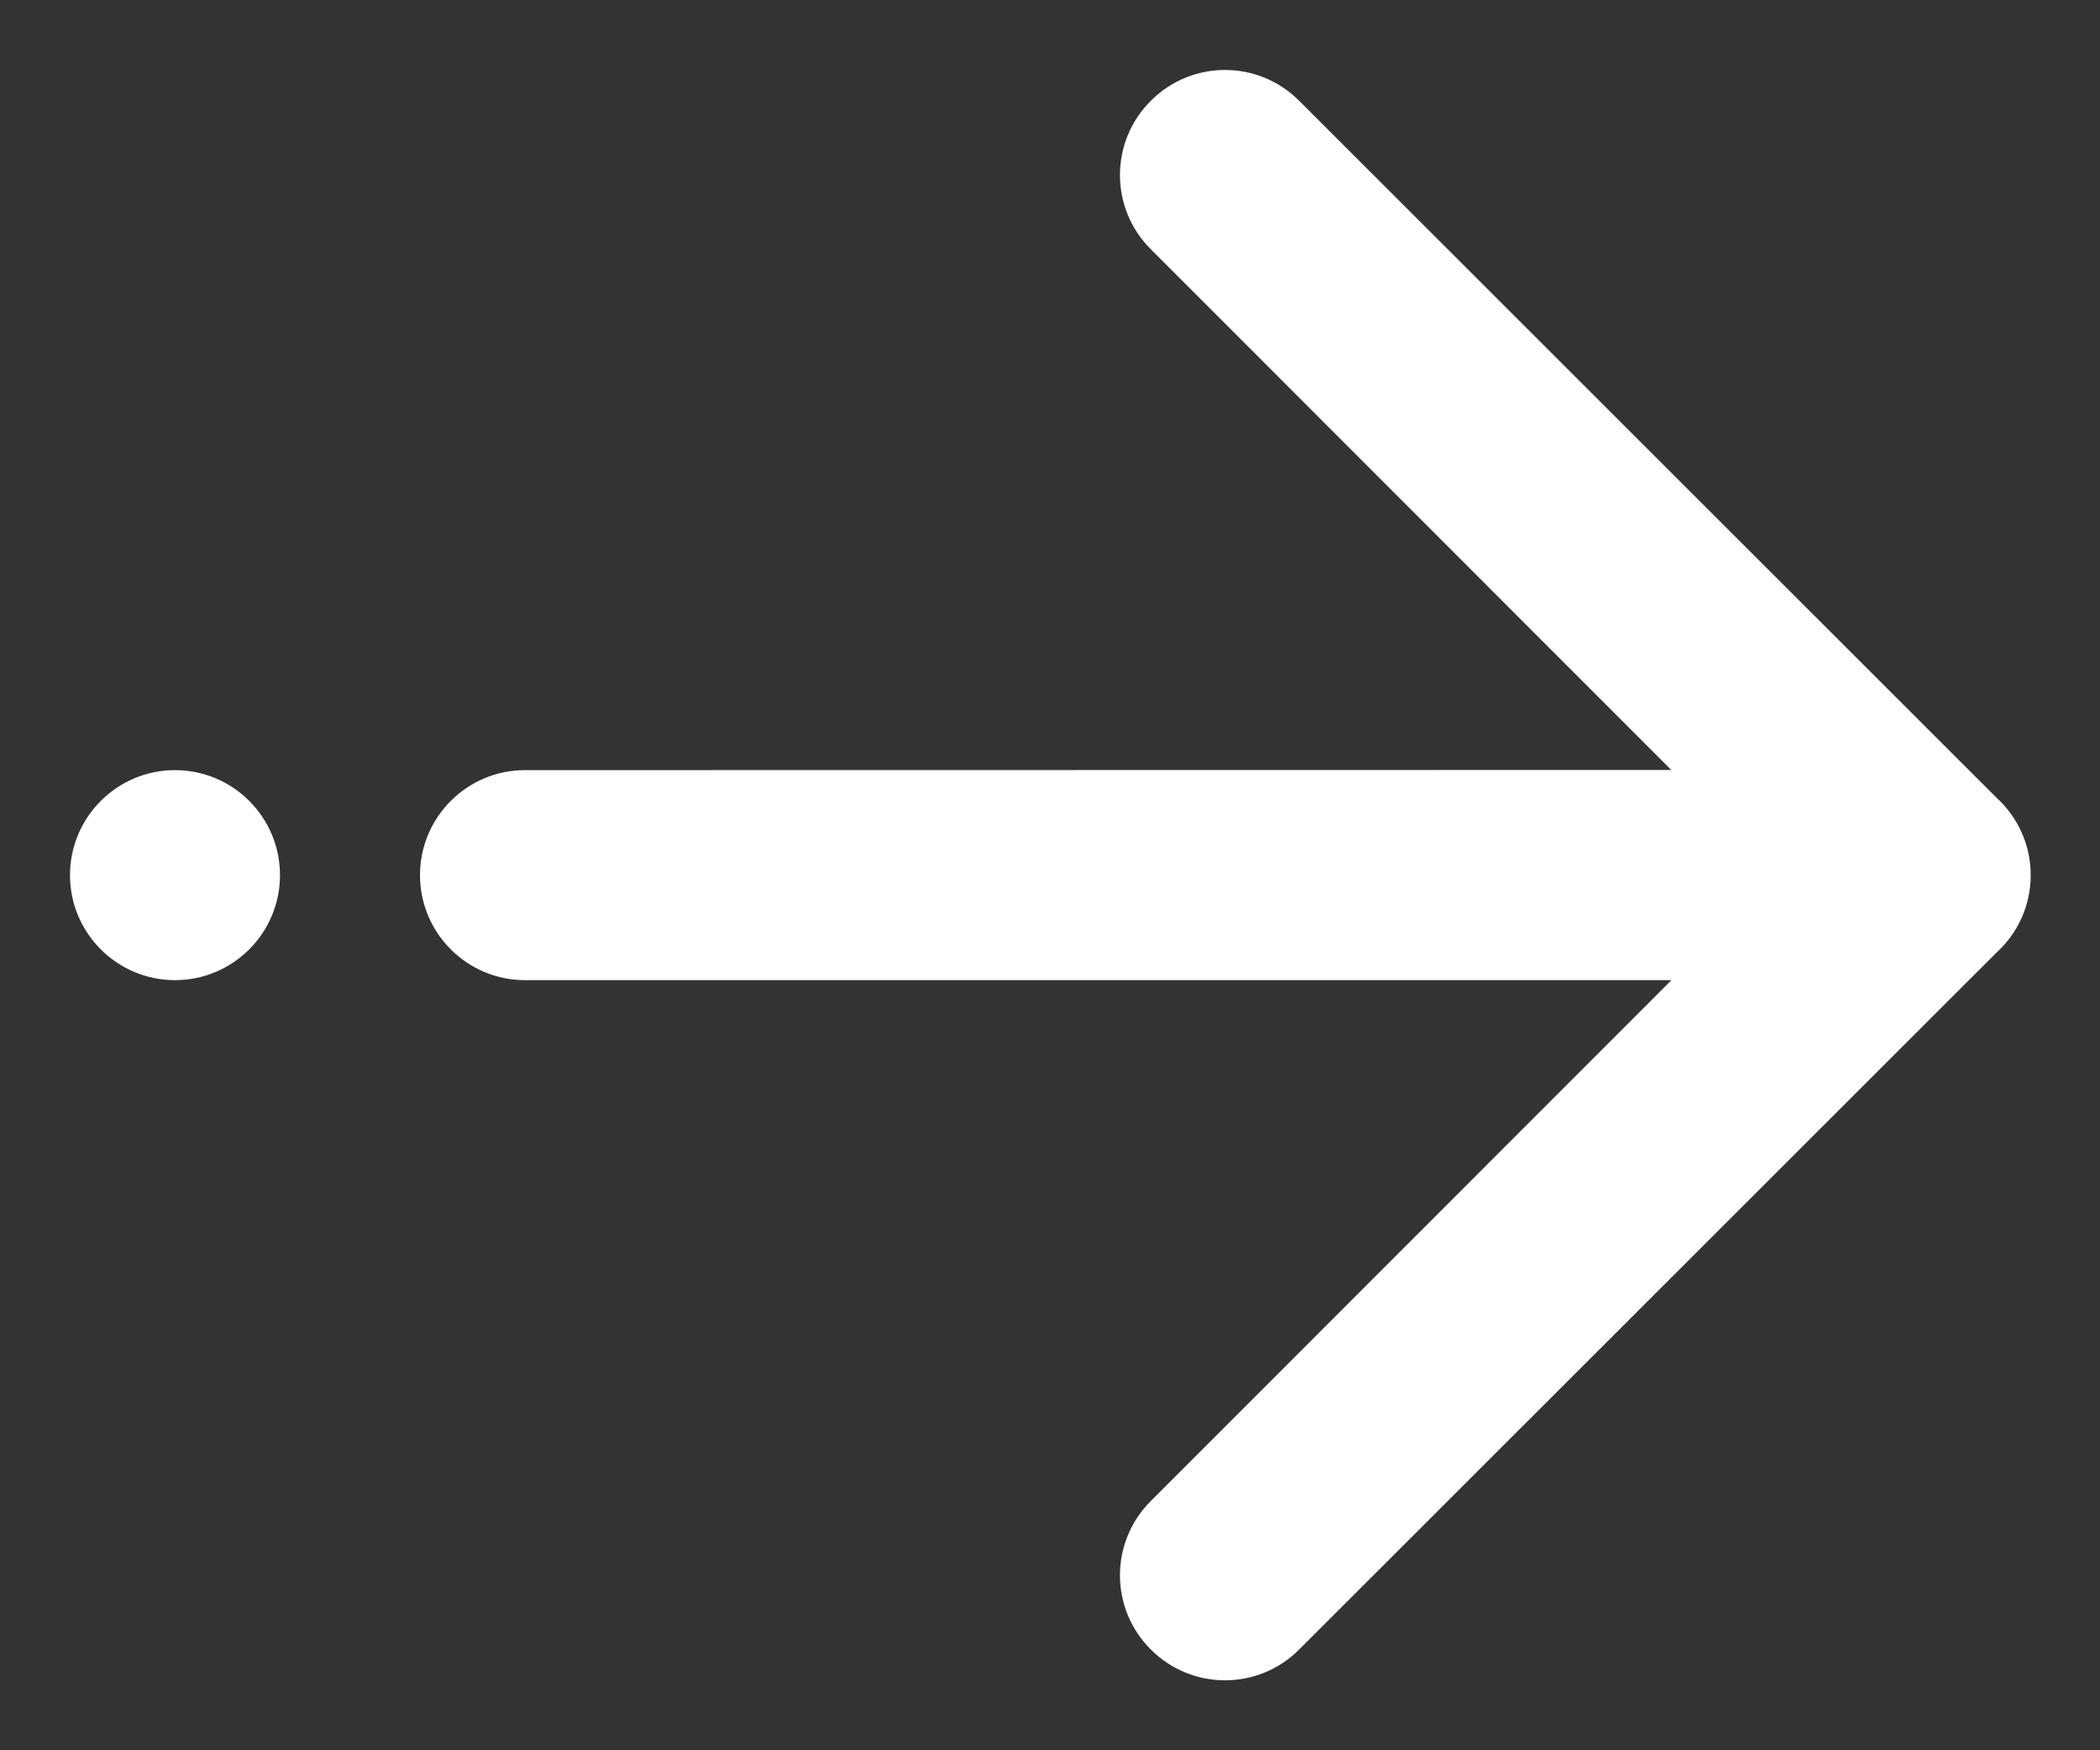 <?xml version="1.0" encoding="UTF-8"?>
<svg width="12px" height="10px" viewBox="0 0 12 10" version="1.1"
    xmlns="http://www.w3.org/2000/svg"
    xmlns:xlink="http://www.w3.org/1999/xlink">
    <rect x="0" y="0" width="12" height="10" fill="#333333" stroke="none"/>
    <title>47DA32DF-5005-46EC-9361-7263824896AF</title>
    <g id="Desktop" stroke="none" stroke-width="1" fill="none" fill-rule="evenodd">
        <g id="search-empty-d" transform="translate(-1421, -134)" fill="#FFFFFF">
            <g id="search" transform="translate(160, 125)">
                <g id="btn" transform="translate(1255, 2)">
                    <g id="Icons-/-01-Primary-/-Arrow-/-01-Right" transform="translate(6, 7)">
                        <path d="M7.424,0.576 L11.408,4.557 C11.528,4.666 11.604,4.824 11.604,5 C11.604,5.176 11.528,5.334 11.408,5.443 L7.424,9.424 C7.19,9.659 6.81,9.659 6.576,9.424 C6.341,9.19 6.341,8.81 6.576,8.576 L9.551,5.6 L3,5.6 C2.669,5.6 2.4,5.331 2.4,5 C2.4,4.669 2.669,4.4 3,4.4 L9.55,4.399 L6.576,1.424 C6.341,1.19 6.341,0.81 6.576,0.576 C6.81,0.341 7.19,0.341 7.424,0.576 Z M1,4.4 C1.331,4.4 1.6,4.669 1.6,5 C1.6,5.331 1.331,5.6 1,5.6 C0.669,5.6 0.4,5.331 0.4,5 C0.4,4.669 0.669,4.4 1,4.4 Z" id="fill"></path>
                    </g>
                </g>
            </g>
        </g>
    </g>
</svg>
